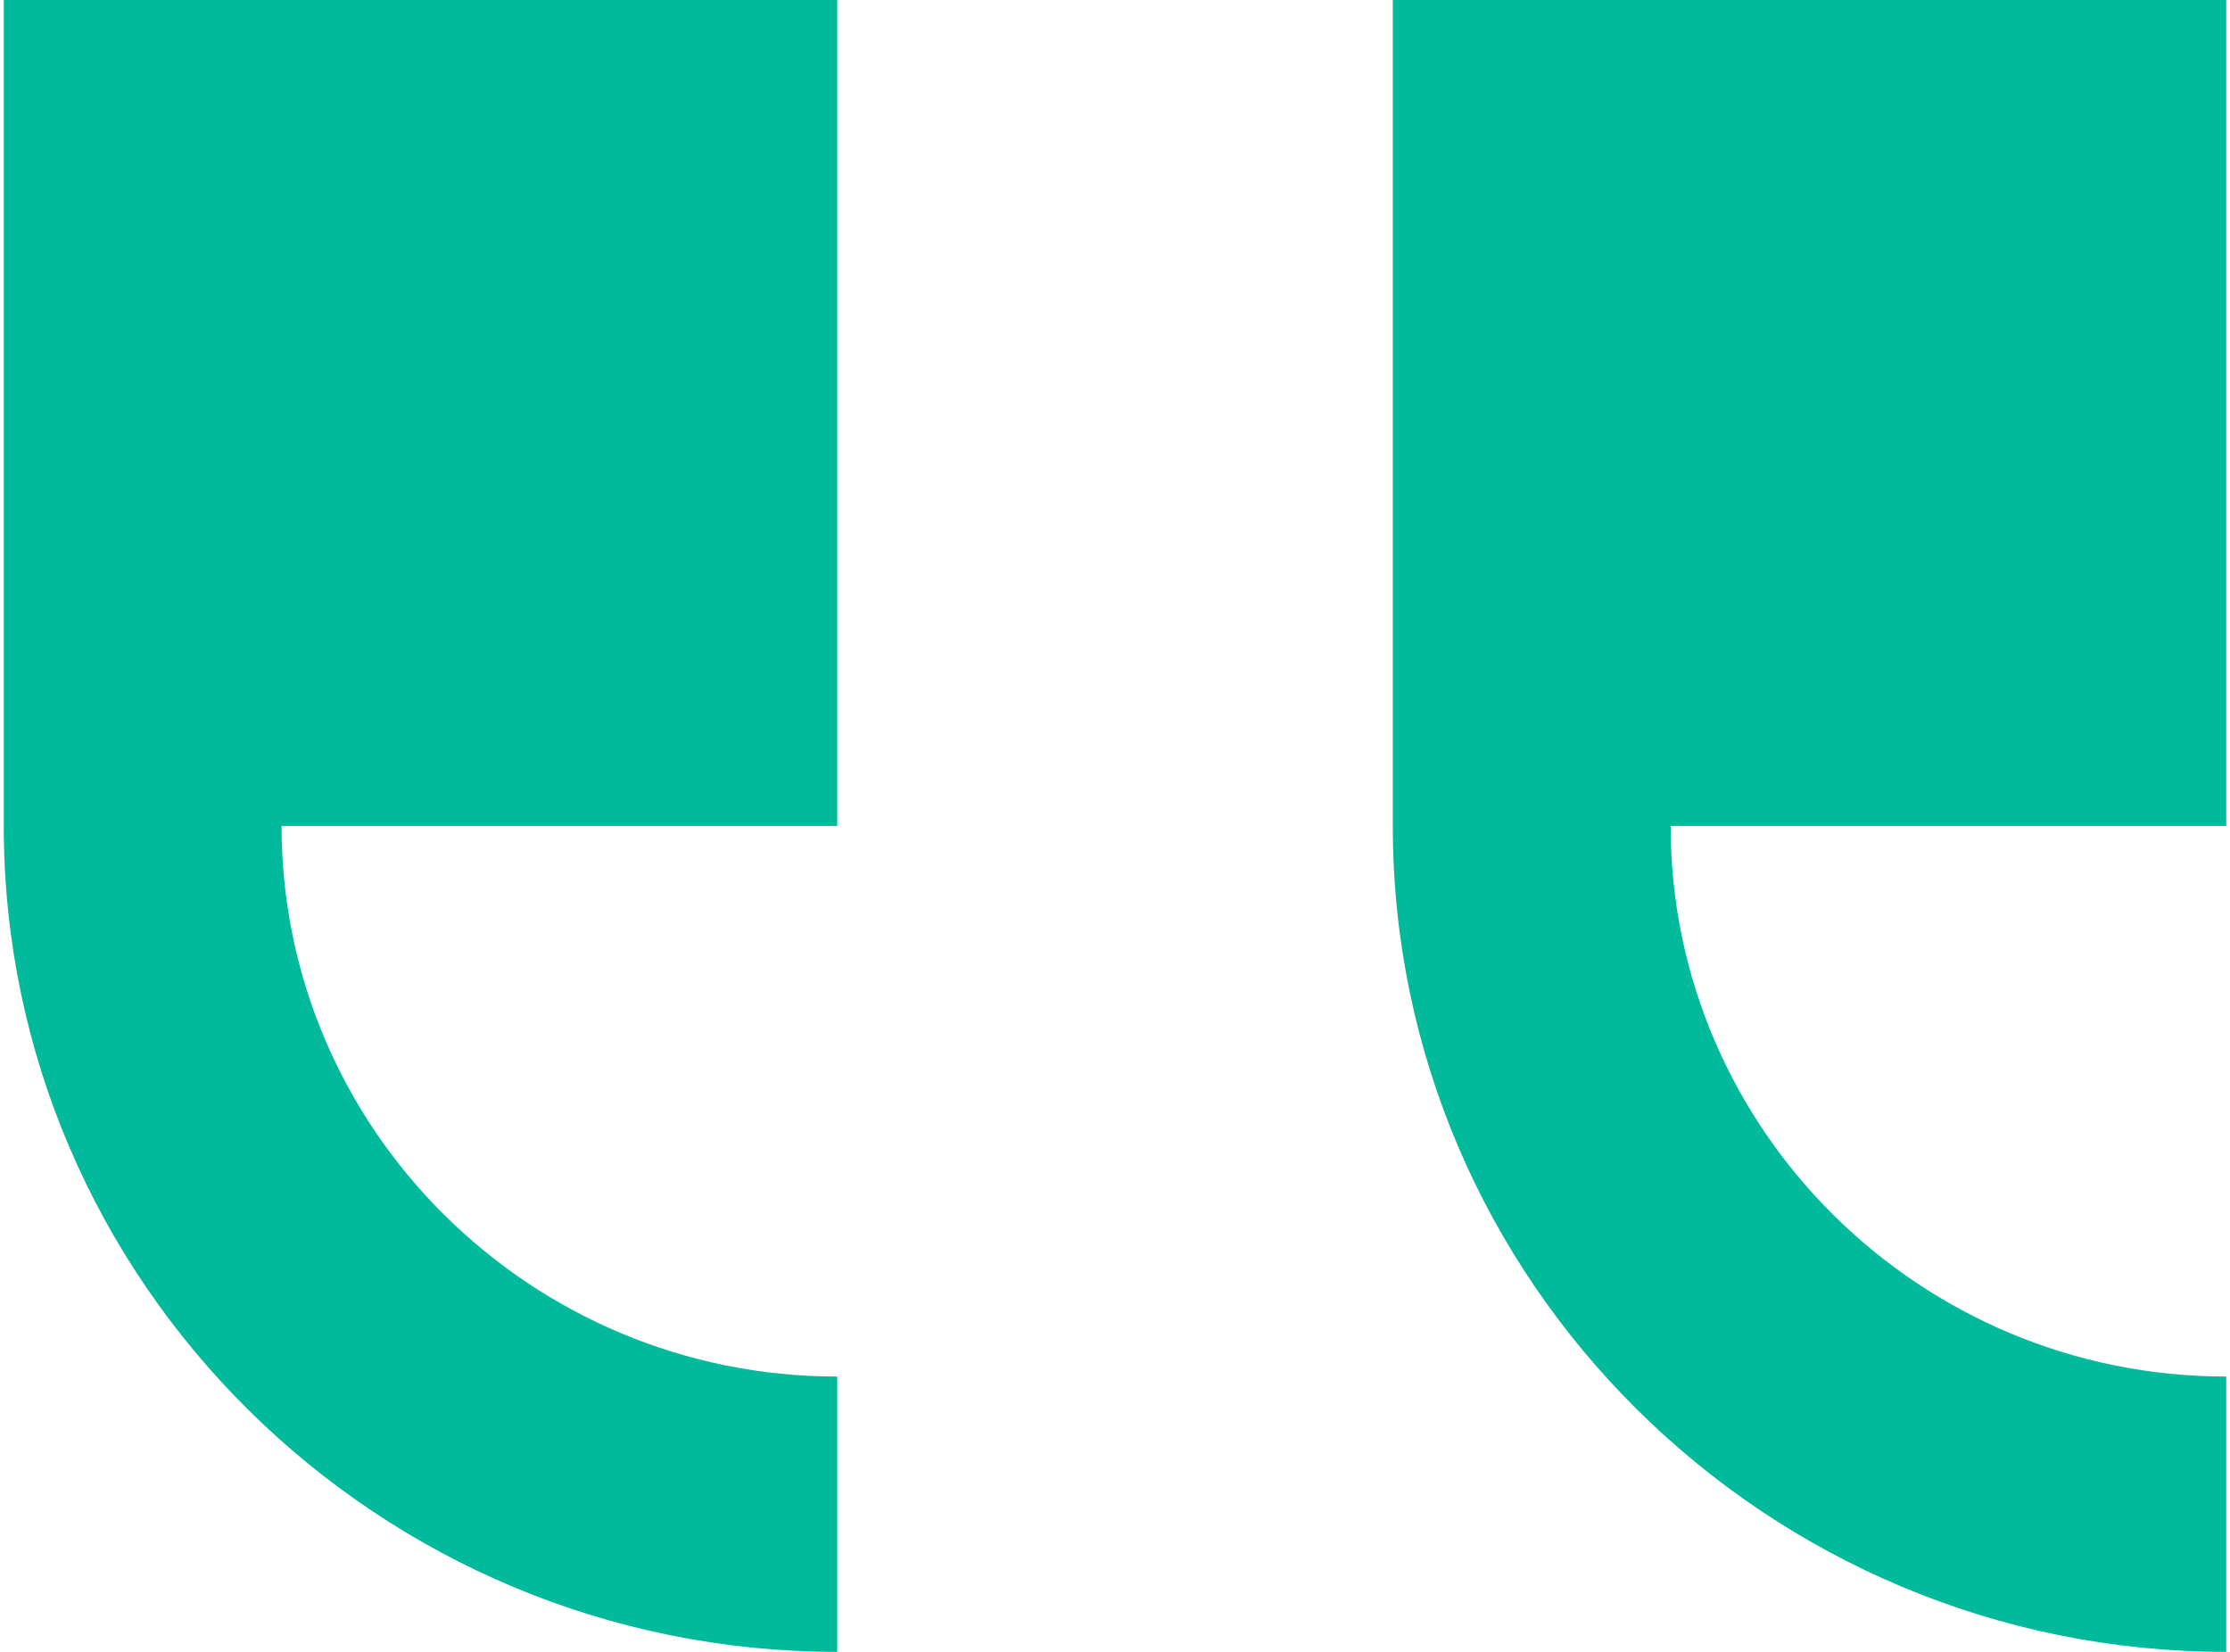<svg width="54" height="40" viewBox="0 0 54 40" fill="none" xmlns="http://www.w3.org/2000/svg">
<path d="M53.909 0V20H40.455C40.455 27.35 46.486 33.333 53.909 33.333V40C42.781 40 33.727 31.028 33.727 20V0H53.909ZM20.273 0V20H6.818C6.818 27.35 12.849 33.333 20.273 33.333V40C9.144 40 0.091 31.028 0.091 20V0H20.273Z" fill="#00BA9B"/>
</svg>
